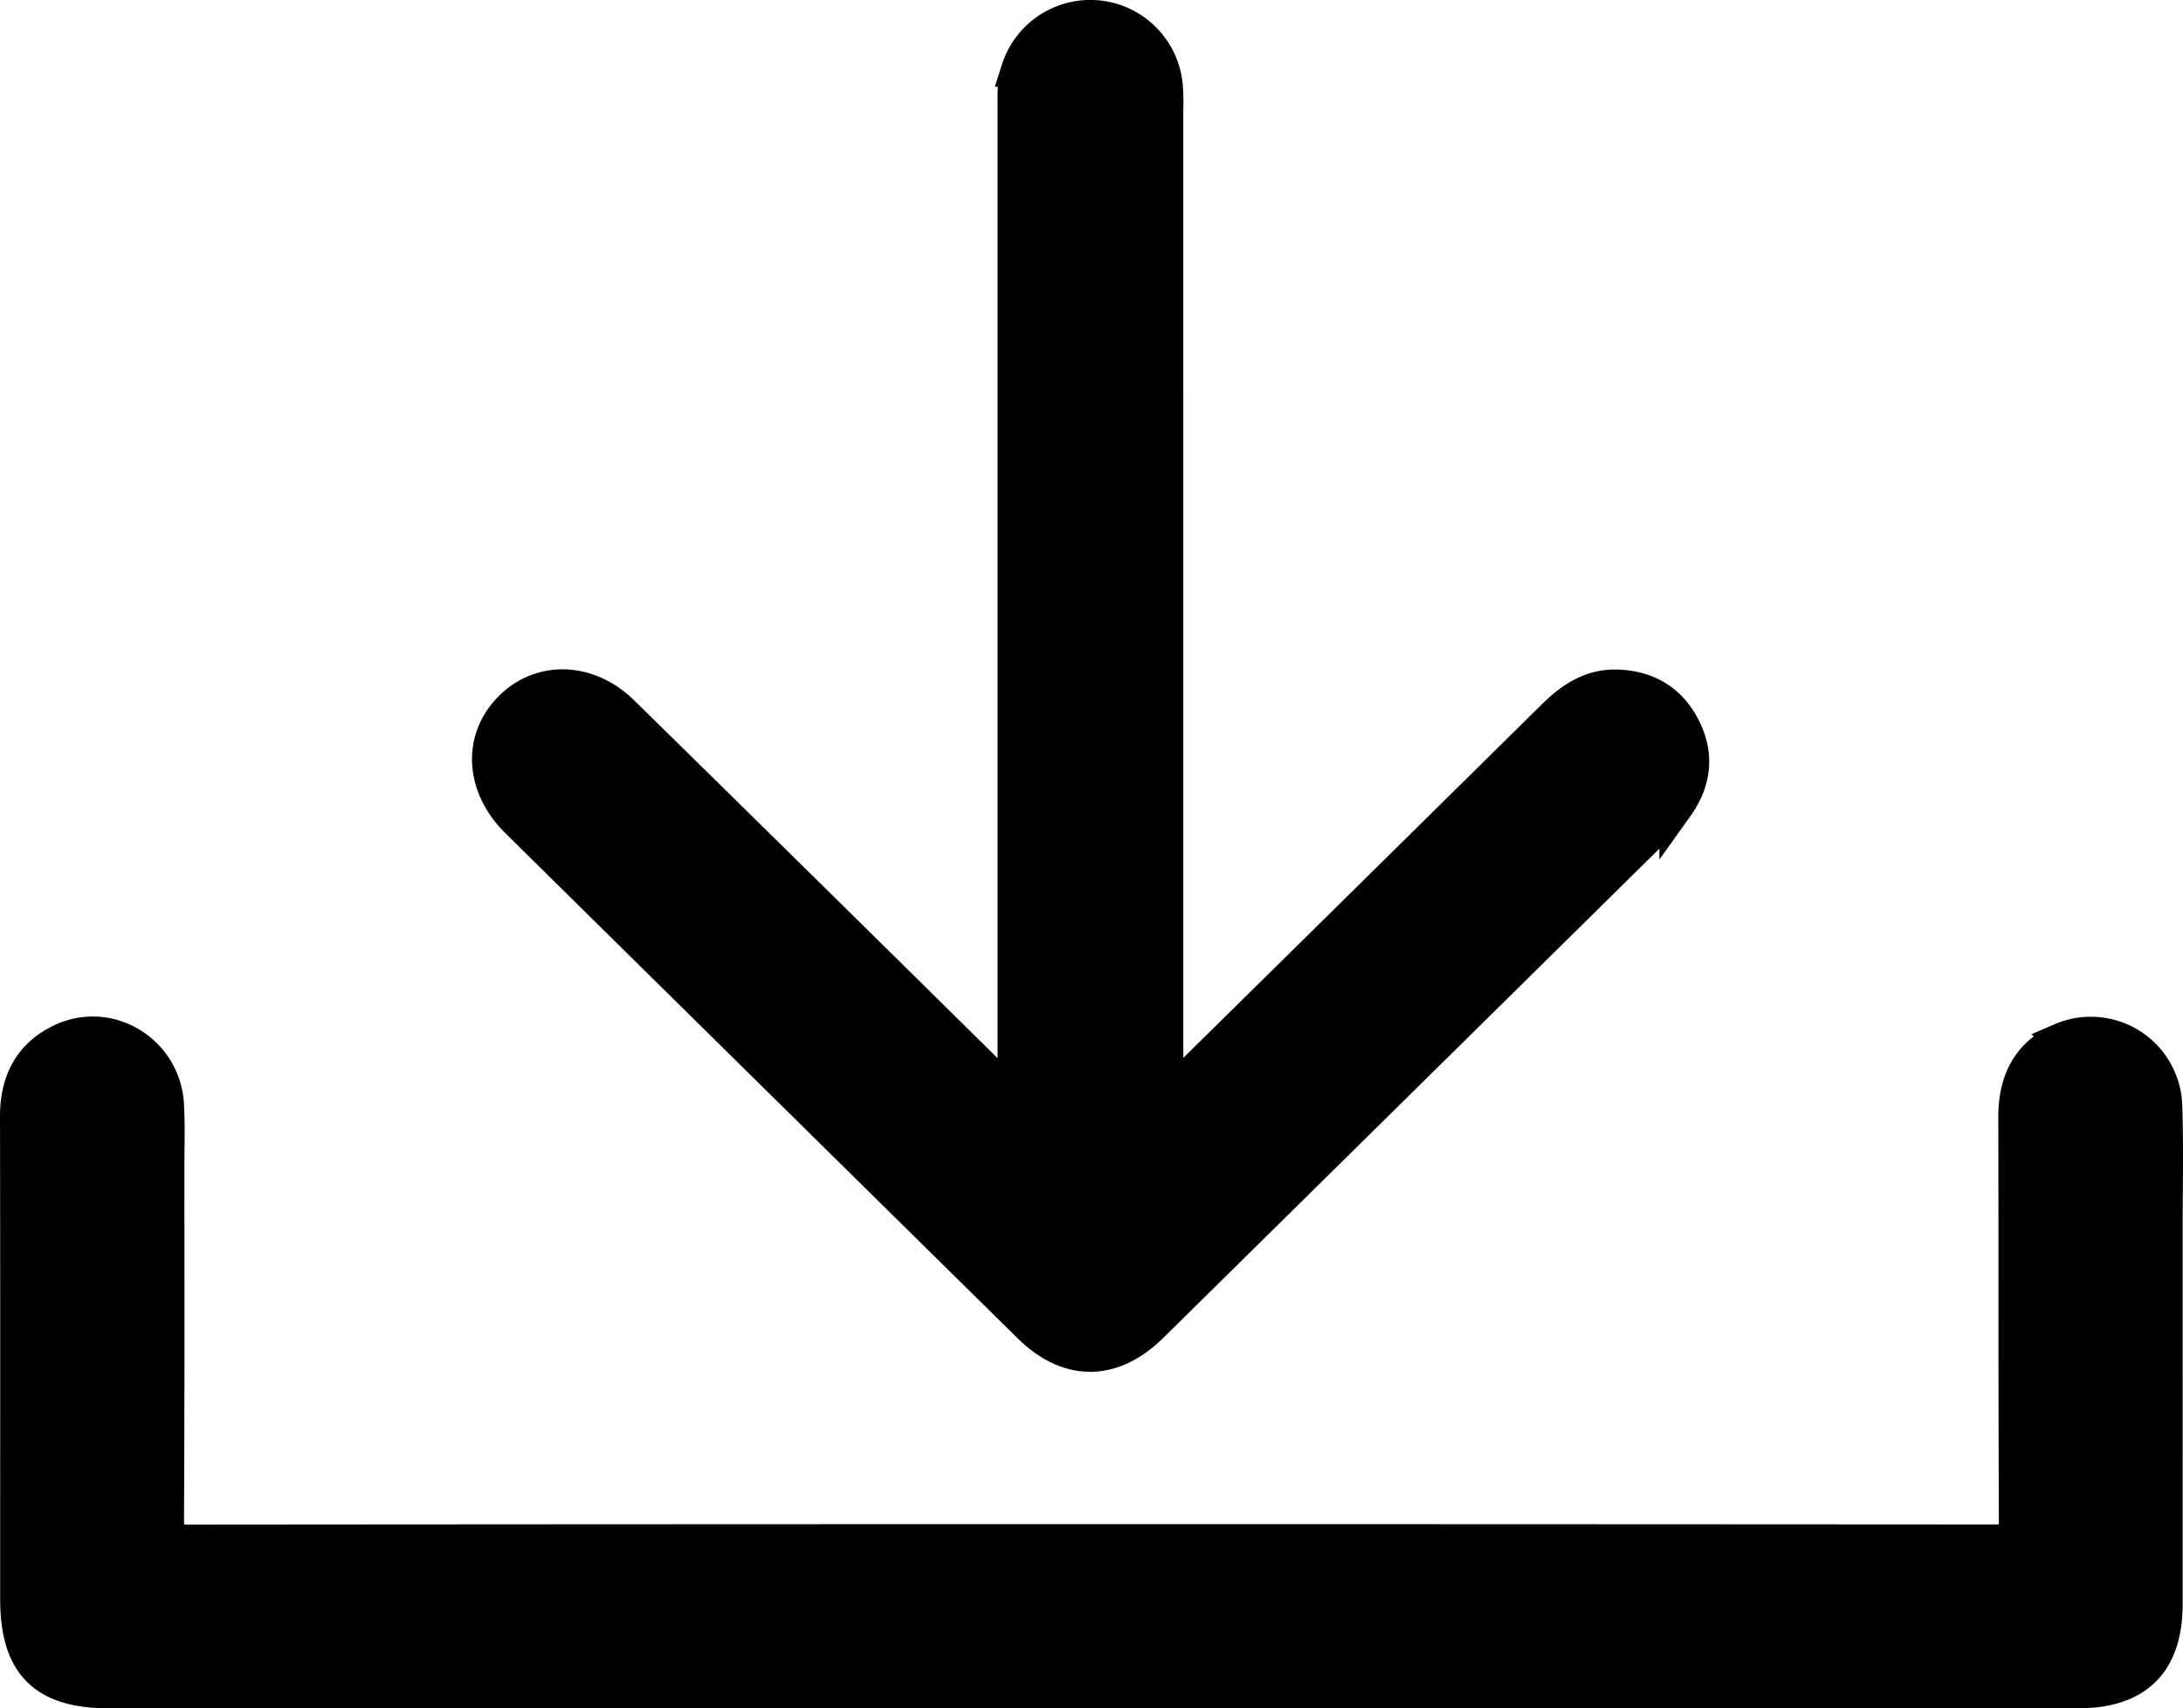 <svg id="Layer_1" data-name="Layer 1" xmlns="http://www.w3.org/2000/svg" viewBox="0 0 511.111 399.975"><defs><style>.cls-1{stroke:#000;stroke-miterlimit:10;stroke-width:8px;}</style></defs><title>download</title><path class="cls-1" d="M707.469,745c-86.653,0-113.305.001-199.957-.001-15.178,0-21.51-6.347-21.51-21.556-.002-44.993.042-67.985-.039-112.978-.015-8.135,3.07-14.319,10.457-17.799,11.092-5.225,23.884,2.6,24.614,14.974.284,4.817.1,9.662.101,14.494.005,34.828.066,47.656-.085,82.483-.017,3.925.61,5.356,5.019,5.353,160.974-.127,261.947-.121,422.921-.023,3.862.002,4.99-.874,4.973-4.887-.163-38.826-.049-55.654-.136-94.48-.019-8.322,3.066-14.67,10.775-18.079a17.415,17.415,0,0,1,24.304,15.525c.313,9.488.092,18.995.093,28.493.004,36.661.009,51.321-.002,87.982-.004,13.763-6.759,20.495-20.57,20.496Q837.947,745.007,707.469,745Z" transform="translate(-481.962 -349.026)"/><path class="cls-1" d="M719.526,605.053v-6.4c0-110.796,0-113.593.002-224.389,0-3.328-.158-5.689.833-8.918a17.718,17.718,0,0,1,34.508,3.605,44.079,44.079,0,0,1,.143,5.492c.006,110.796.005,113.593.005,224.389,0,1.966,0,3.931,0,6.347,2.274-.583,3.268-2.147,4.47-3.331q43.087-42.433,86.118-84.92c4.301-4.252,8.938-7.427,15.321-7.131,6.941.323,12.086,3.524,15.205,9.66,3.239,6.372,2.472,12.569-1.654,18.34a26.376,26.376,0,0,1-3.012,3.33q-59.953,59.146-119.928,118.27c-9.169,9.037-19.393,9.092-28.526.095q-59.992-59.105-119.937-118.26c-8.132-8.023-8.804-18.908-1.689-26.216,7.095-7.287,18.21-7.065,26.291.868q43.513,42.714,86.89,85.566C715.822,602.683,716.788,604.346,719.526,605.053Z" transform="translate(-481.962 -349.026)"/></svg>